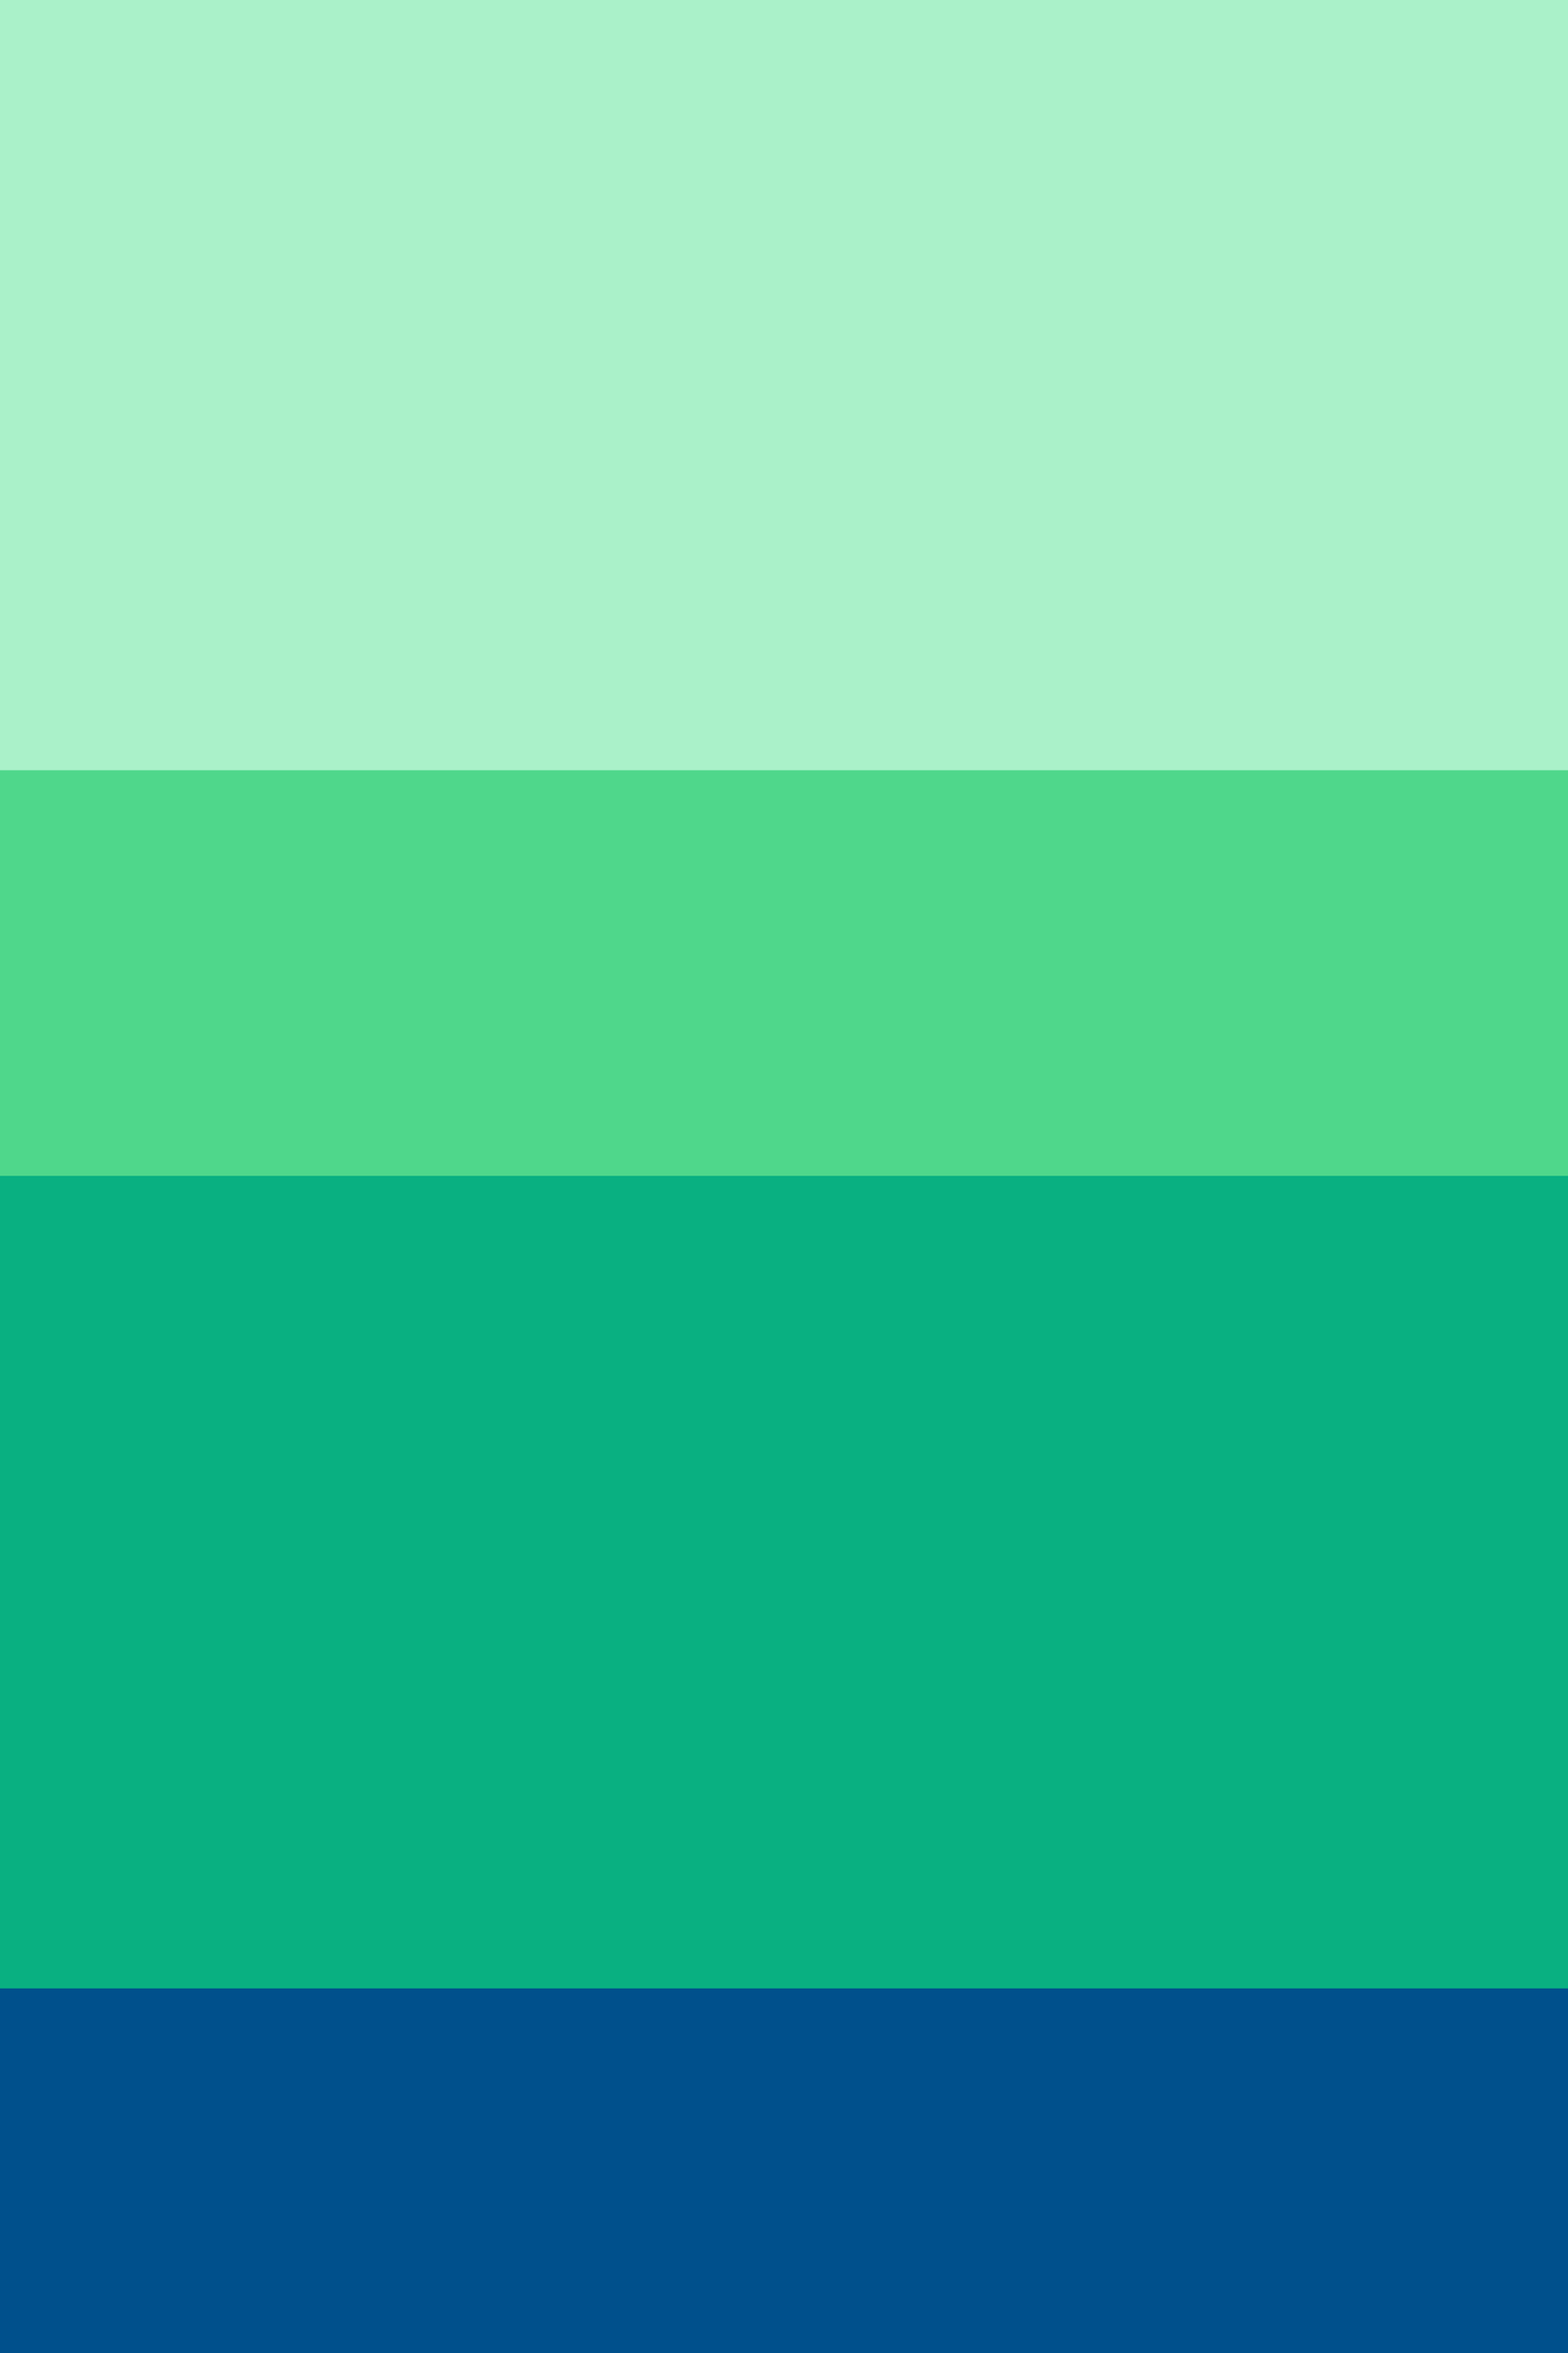 <!-- Created with clker.com Auto tracing tool http://www.clker.com) --> 
<svg 
   xmlns='http://www.w3.org/2000/svg'
   width='640'
   height='960'>
<path style='opacity:1;fill:#4FD78B;fill-rule:evenodd;stroke:#4FD78B;stroke-width:0.5px;stroke-linecap:butt;stroke-linejoin:miter;stroke-opacity:1;' d='M 0.0 397.0 L 0.0 314.0 L 320.0 314.0 L 640.0 314.0 L 640.0 397.0 L 640.0 480.0 L 320.0 480.0 L 0.0 480.0 L 0.0 397.0 z 
'/>
<path style='opacity:1;fill:#00508C;fill-rule:evenodd;stroke:#00508C;stroke-width:0.5px;stroke-linecap:butt;stroke-linejoin:miter;stroke-opacity:1;' d='M 0.0 885.5 L 0.0 811.0 L 320.0 811.0 L 640.0 811.0 L 640.0 885.5 L 640.0 960.0 L 320.0 960.0 L 0.0 960.0 L 0.0 885.5 z 
'/>
<path style='opacity:1;fill:#AAF1C9;fill-rule:evenodd;stroke:#AAF1C9;stroke-width:0.5px;stroke-linecap:butt;stroke-linejoin:miter;stroke-opacity:1;' d='M 0.0 157.0 L 0.0 0.0 L 320.0 0.0 L 640.0 0.0 L 640.0 157.0 L 640.0 314.0 L 320.0 314.0 L 0.0 314.0 L 0.0 157.0 z 
'/>
<path style='opacity:1;fill:#09B081;fill-rule:evenodd;stroke:#09B081;stroke-width:0.5px;stroke-linecap:butt;stroke-linejoin:miter;stroke-opacity:1;' d='M 0.0 645.5 L 0.0 480.0 L 320.0 480.0 L 640.0 480.0 L 640.0 645.5 L 640.0 811.0 L 320.0 811.0 L 0.0 811.0 L 0.0 645.5 z 
'/>
</svg>
